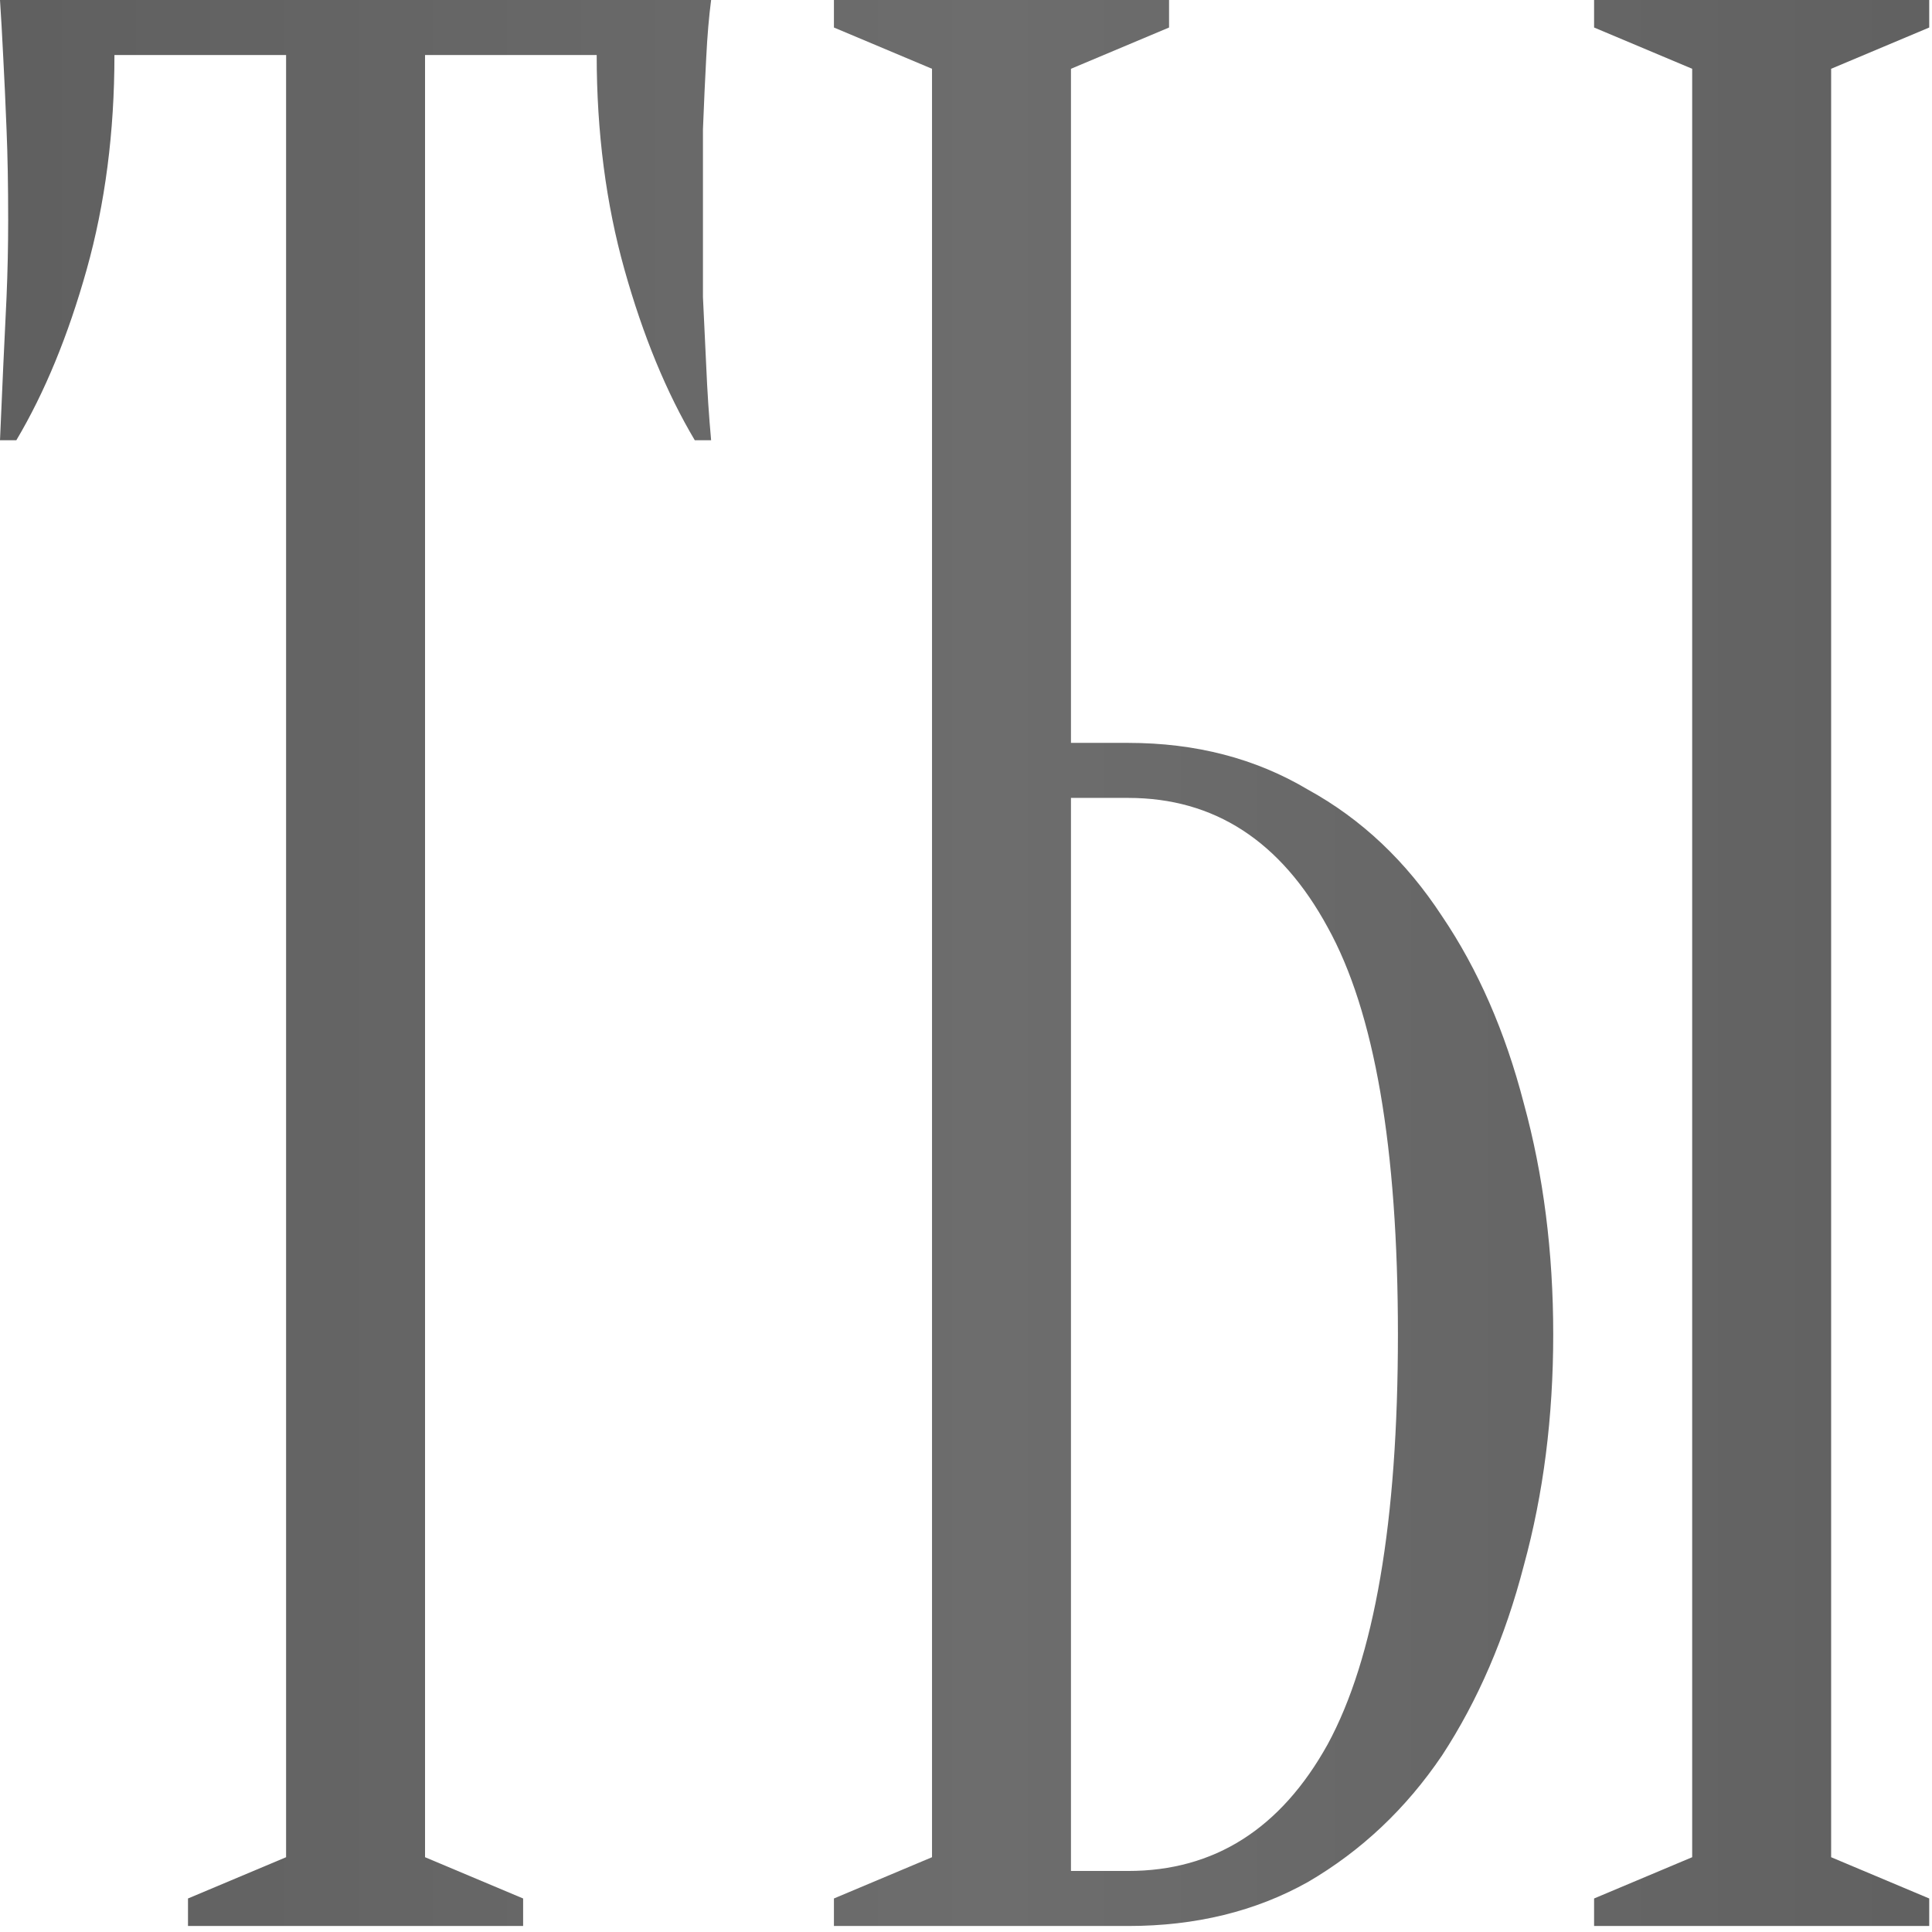 <?xml version="1.0" encoding="UTF-8"?> <svg xmlns="http://www.w3.org/2000/svg" width="260" height="260" viewBox="0 0 260 260" fill="none"><path d="M246.426 249.935L259.626 255.489V259.192H214.526V255.489L227.726 249.935V9.257L214.526 3.703V0H259.626V3.703L246.426 9.257V249.935ZM151.826 99.974C160.919 99.974 168.986 102.072 176.026 106.269C183.212 110.218 189.226 115.896 194.066 123.301C198.906 130.46 202.572 138.853 205.066 148.48C207.706 158.107 209.026 168.475 209.026 179.583C209.026 190.691 207.706 201.059 205.066 210.686C202.572 220.313 198.906 228.829 194.066 236.235C189.226 243.393 183.212 249.071 176.026 253.267C168.986 257.217 160.919 259.192 151.826 259.192H112.226V255.489L125.426 249.935V9.257L112.226 3.703V0H157.326V3.703L144.126 9.257V99.974H151.826ZM144.126 251.786H151.826C163.412 251.786 172.359 246.109 178.666 234.754C184.972 223.152 188.126 204.761 188.126 179.583C188.126 154.404 184.972 136.137 178.666 124.782C172.359 113.18 163.412 107.379 151.826 107.379H144.126V251.786Z" fill="url(#paint0_linear_2032_1123)"></path><path d="M57.2 249.935L70.4 255.489V259.192H25.3V255.489L38.5 249.935V7.405H15.4C15.4 17.773 14.153 27.4 11.66 36.287C9.167 45.173 6.013 52.826 2.2 59.244H0C0.147 56.035 0.293 52.702 0.44 49.246C0.587 46.284 0.733 43.199 0.88 39.99C1.027 36.534 1.1 33.078 1.1 29.622C1.1 24.932 1.027 20.859 0.88 17.403C0.733 13.7 0.587 10.491 0.44 7.776C0.293 4.814 0.147 2.222 0 0H95.7C95.407 2.222 95.187 4.814 95.04 7.776C94.893 10.491 94.747 13.7 94.6 17.403C94.6 20.859 94.6 24.932 94.6 29.622C94.6 33.078 94.6 36.534 94.6 39.99C94.747 43.199 94.893 46.284 95.04 49.246C95.187 52.702 95.407 56.035 95.7 59.244H93.5C89.687 52.826 86.533 45.173 84.04 36.287C81.547 27.4 80.3 17.773 80.3 7.405H57.2V249.935Z" fill="url(#paint1_linear_2032_1123)"></path><defs><linearGradient id="paint0_linear_2032_1123" x1="-6.637" y1="141.377" x2="267.363" y2="141.377" gradientUnits="userSpaceOnUse"><stop stop-color="#5F5F5F"></stop><stop offset="0.51" stop-color="#6D6D6D"></stop><stop offset="1" stop-color="#606060"></stop></linearGradient><linearGradient id="paint1_linear_2032_1123" x1="-6.637" y1="141.377" x2="267.363" y2="141.377" gradientUnits="userSpaceOnUse"><stop stop-color="#5F5F5F"></stop><stop offset="0.51" stop-color="#6D6D6D"></stop><stop offset="1" stop-color="#606060"></stop></linearGradient></defs></svg> 